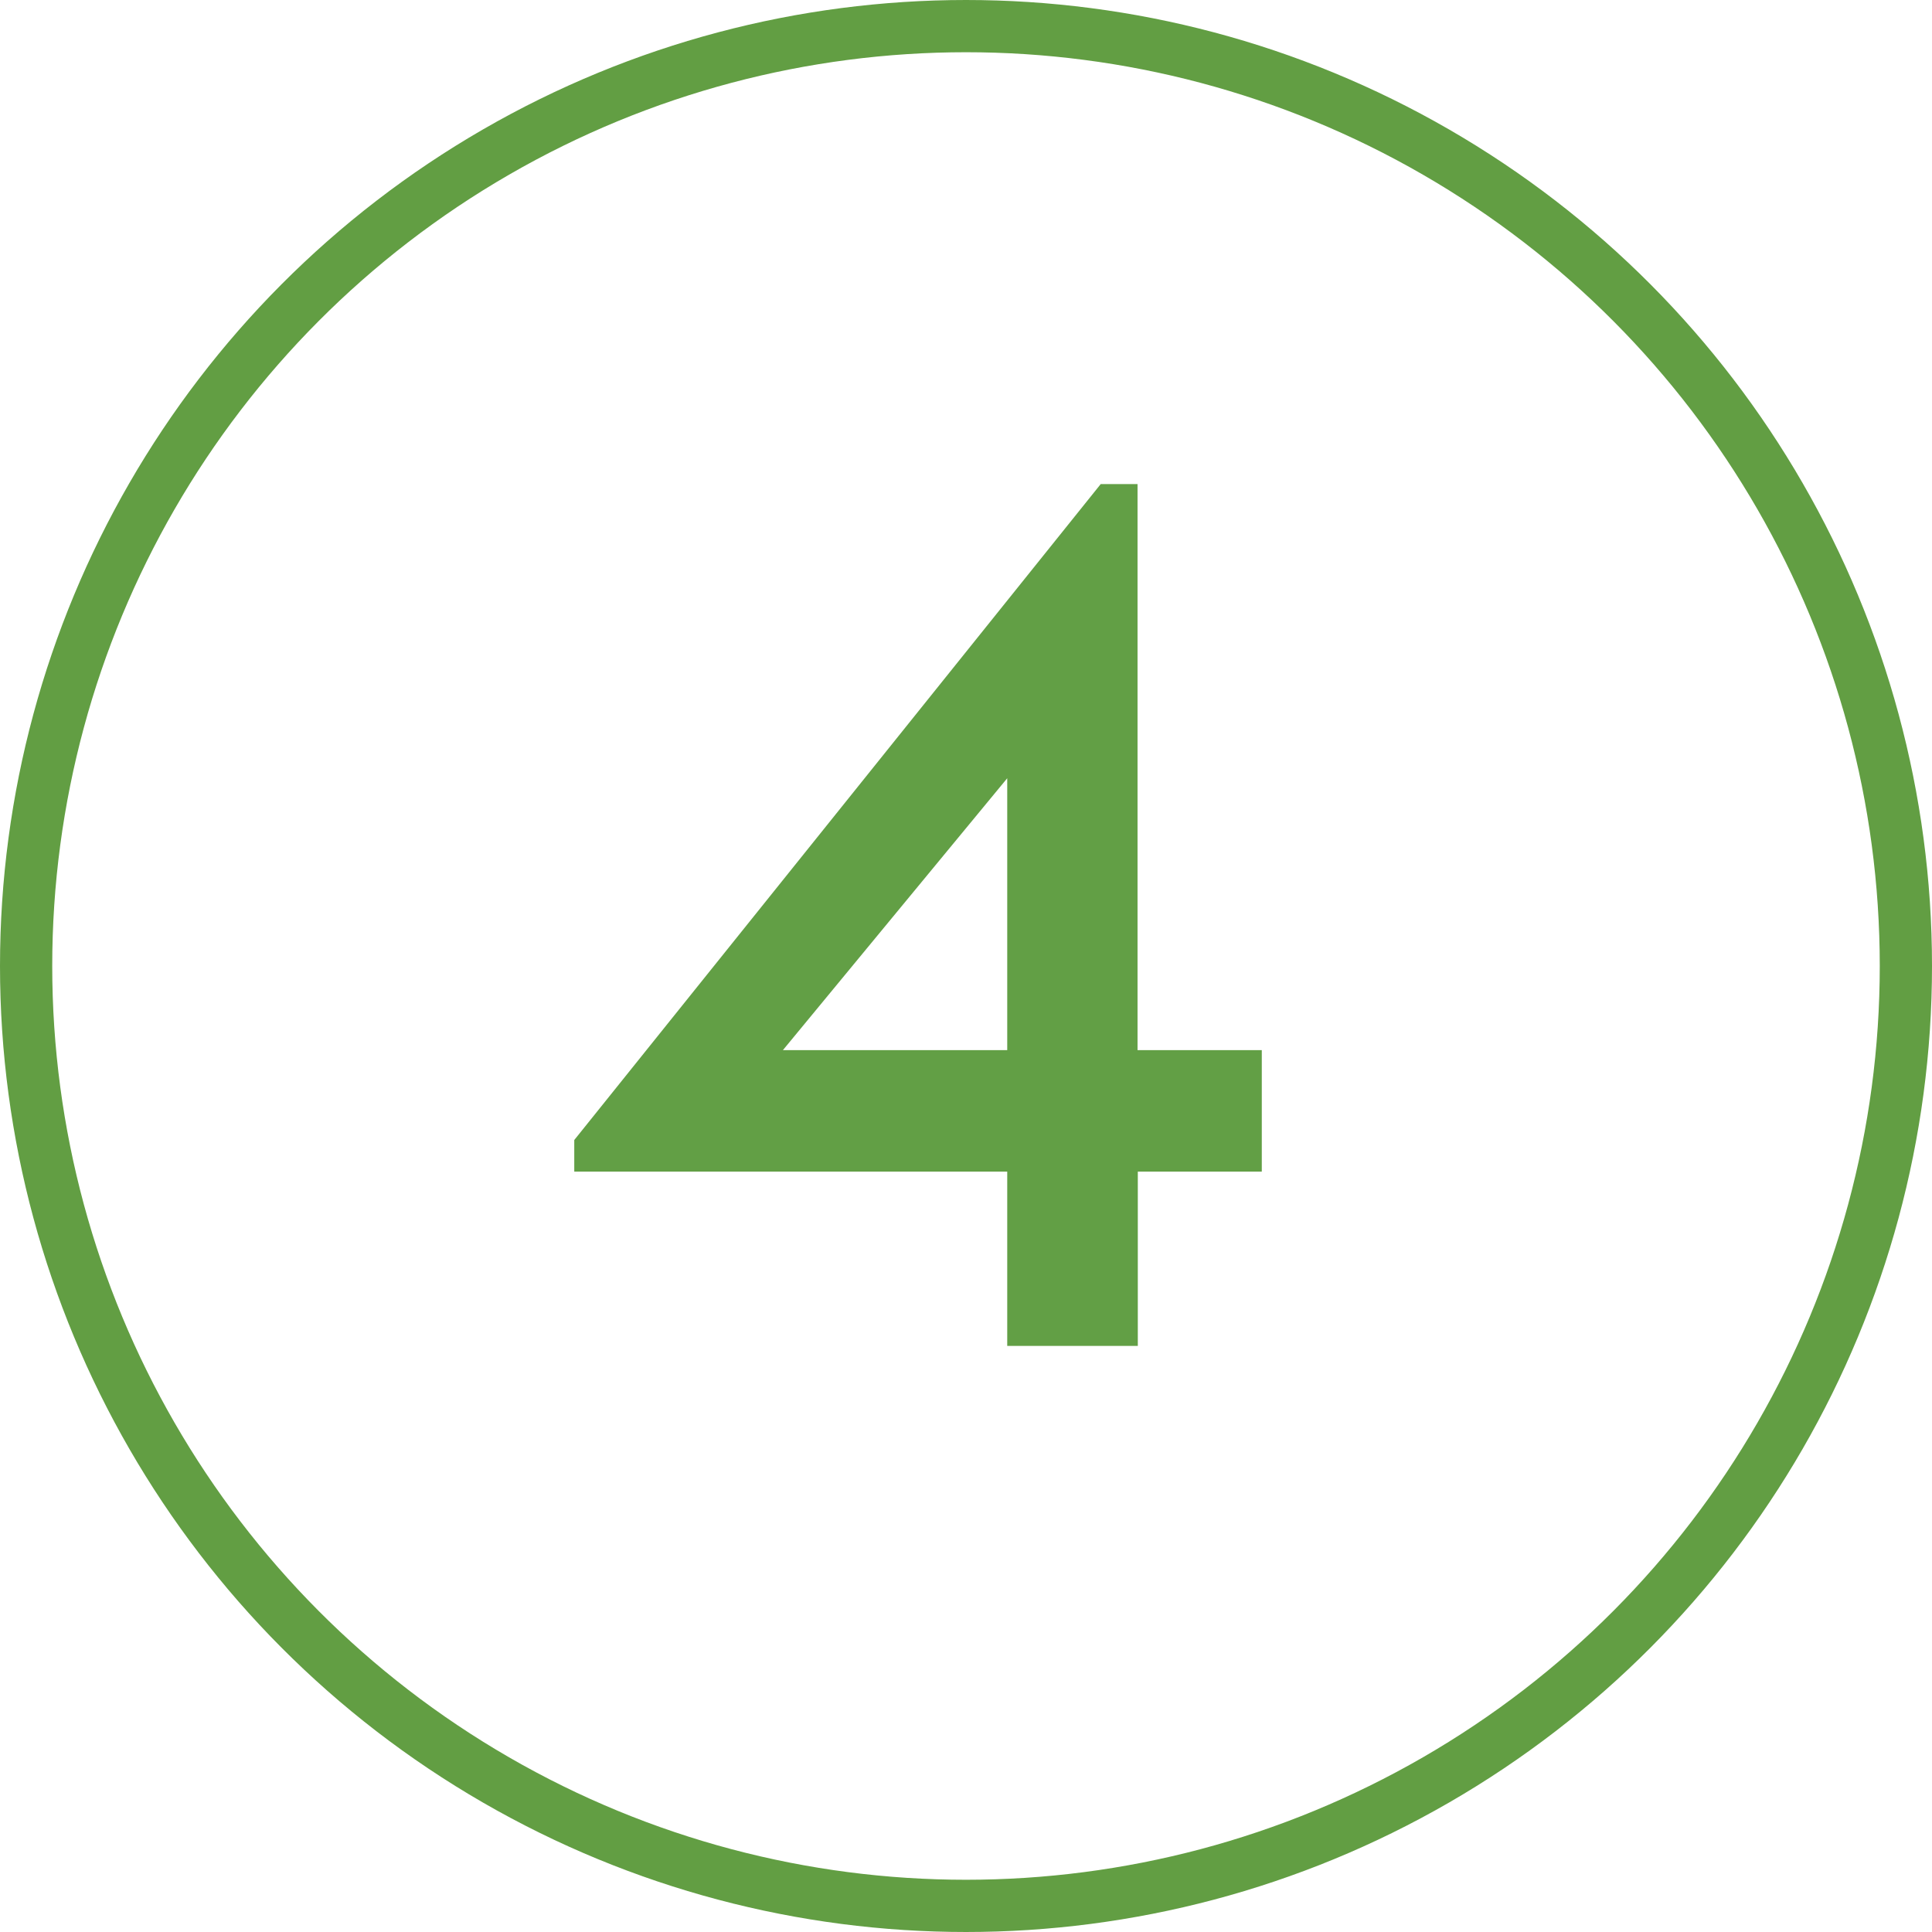 <?xml version="1.0" encoding="UTF-8"?>
<svg id="Ebene_1" data-name="Ebene 1" xmlns="http://www.w3.org/2000/svg" viewBox="0 0 70.28 70.28">
  <defs>
    <style>
      .cls-1 {
        fill: none;
        stroke: #629e43;
        stroke-miterlimit: 10;
        stroke-width: 1.9px;
      }

      .cls-2 {
        fill: #629f45;
        stroke-width: 0px;
      }
    </style>
  </defs>
  <circle class="cls-1" cx="35.14" cy="35.14" r="34.19"/>
  <path class="cls-2" d="M45.9,38.2v4.42h-4.51v6.34h-4.75v-6.34h-15.75v-1.15l19.15-23.86h1.34v20.59h4.51ZM28.48,38.2h8.16v-9.89l-8.16,9.89Z"/>
</svg>